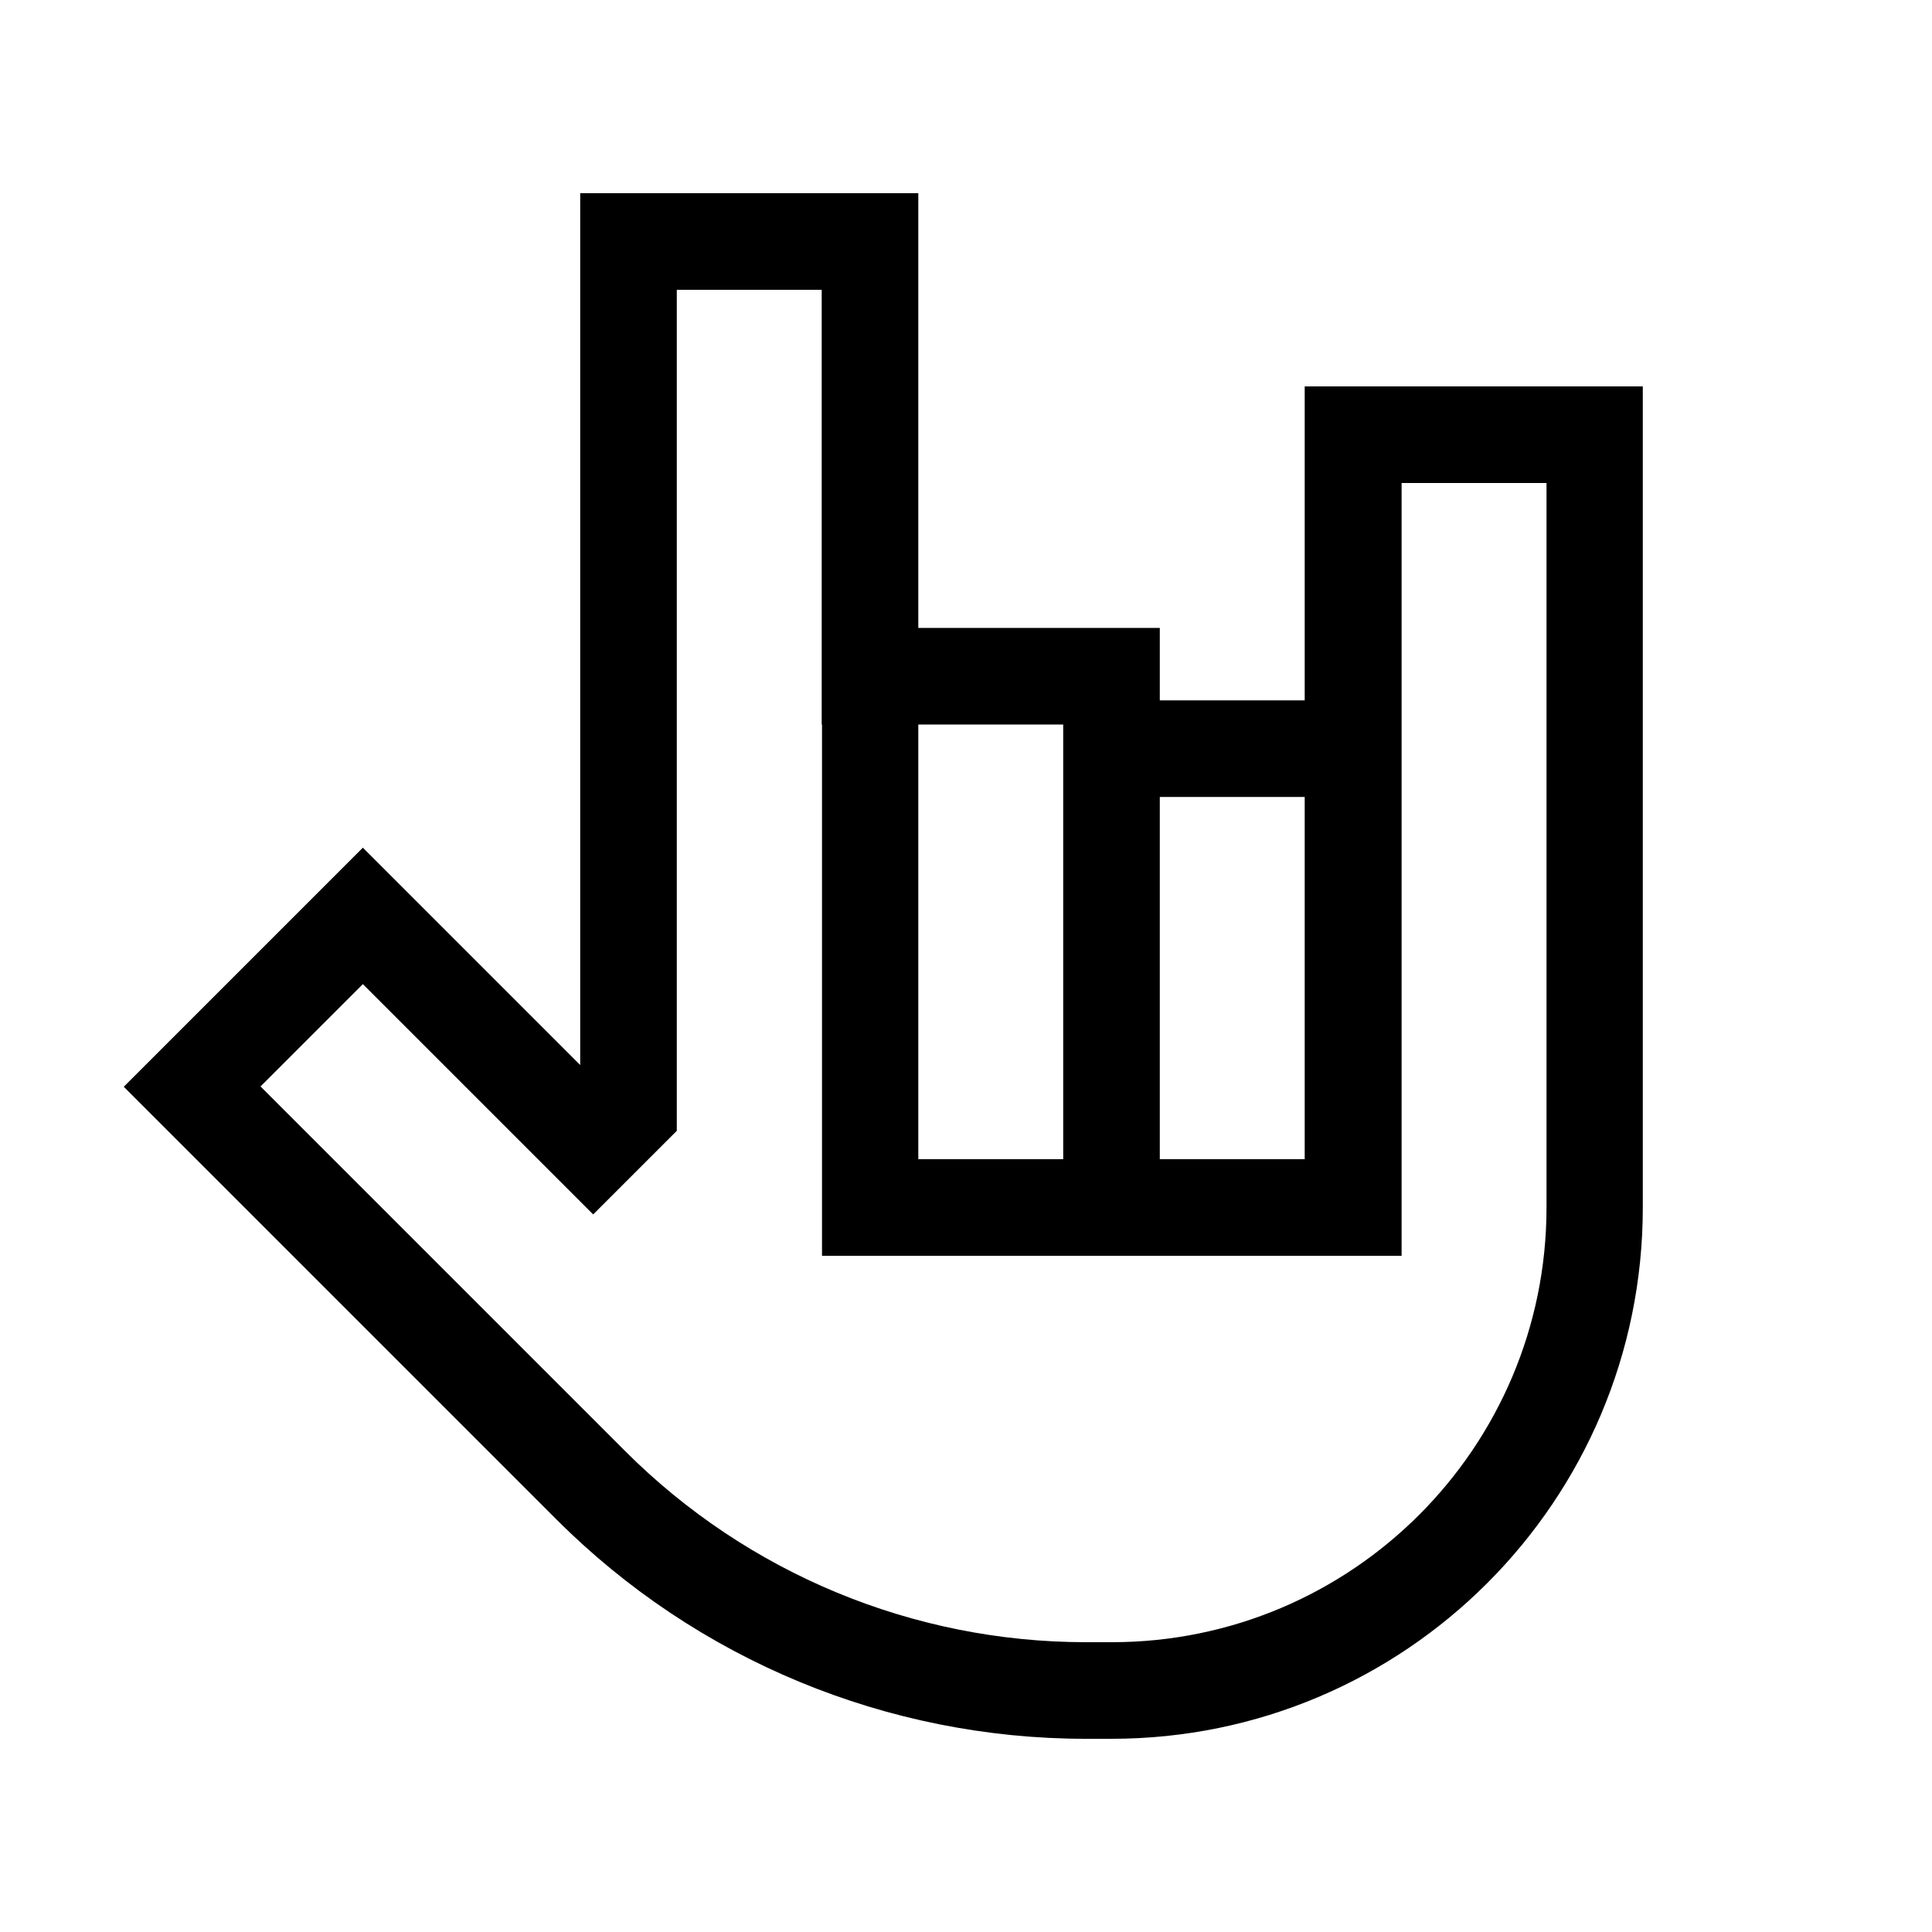 <svg xmlns="http://www.w3.org/2000/svg" viewBox="0 0 640 640"><!--! Font Awesome Pro 7.1.0 by @fontawesome - https://fontawesome.com License - https://fontawesome.com/license (Commercial License) Copyright 2025 Fonticons, Inc. --><path fill="currentColor" d="M192.2 64L304.2 64C304.2 69.3 304.2 90.7 304.2 128C304.2 130.7 304.2 157.3 304.2 208L384.2 208L384.2 232L432.2 232L432.2 128L544.2 128L544.2 400C544.2 497.2 465.4 576 368.2 576L359.7 576C294 576 230.9 549.9 184.4 503.4C.7 319.7 66.2 385.2 41 360L52.3 348.7L108.9 292.1L120.2 280.8C130.8 291.4 180.3 340.9 192.2 352.8L192.2 64zM272.2 240L272.2 96L224.2 96L224.2 374.6C219.4 379.4 199.7 399.1 196.5 402.3C195.1 400.9 175.3 381.1 137.2 343L120.2 326L86.3 359.9L103.3 376.9L207.1 480.7C247.6 521.2 302.5 544 359.8 544L368.3 544C447.8 544 512.3 479.5 512.3 400L512.3 160L464.3 160L464.3 416L272.3 416L272.3 240L272.3 240zM432.2 264L384.2 264L384.2 384L432.2 384L432.2 264zM352.2 384L352.2 240L304.2 240L304.2 384L352.2 384z"/></svg>